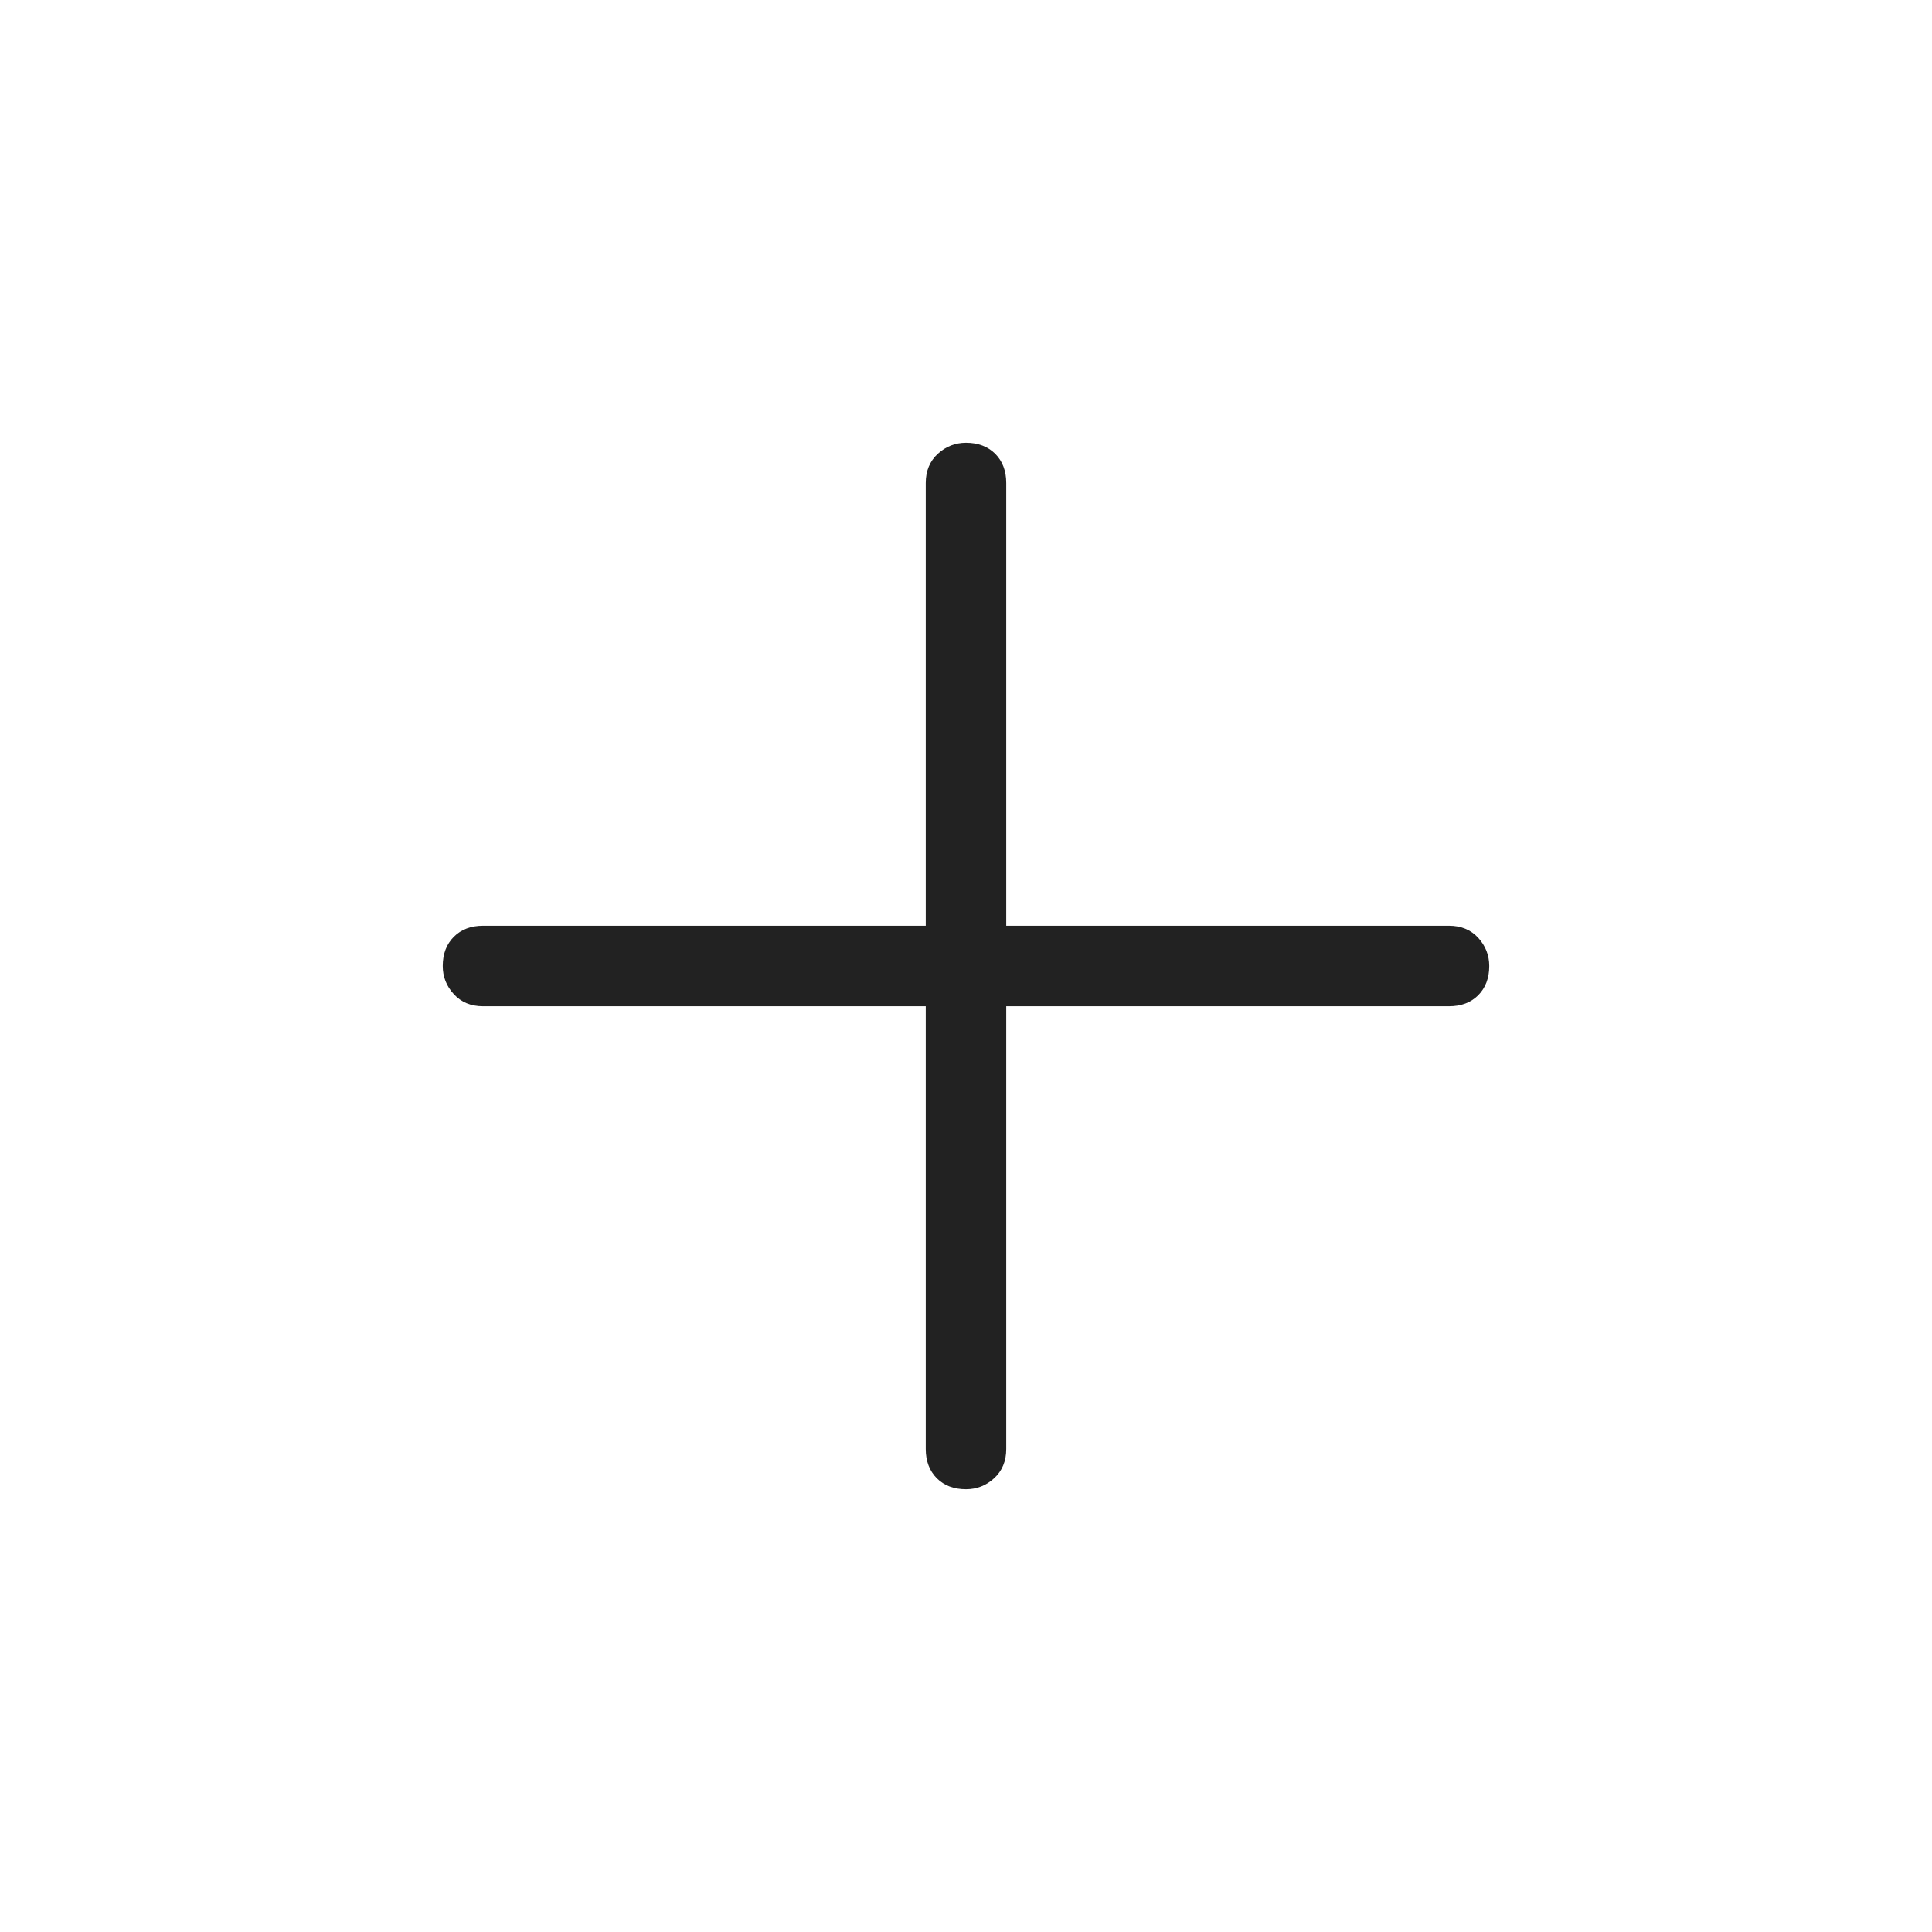 <svg width="24" height="24" viewBox="0 0 24 24" fill="none" xmlns="http://www.w3.org/2000/svg">
<path d="M12 18.5C11.85 18.5 11.729 18.455 11.637 18.363C11.546 18.271 11.5 18.15 11.5 18L11.5 12.5H6C5.85 12.5 5.729 12.45 5.638 12.35C5.546 12.25 5.5 12.134 5.5 12C5.5 11.85 5.546 11.729 5.638 11.637C5.729 11.546 5.85 11.5 6 11.5H11.5V6C11.5 5.85 11.55 5.729 11.65 5.637C11.75 5.546 11.867 5.5 12 5.5C12.15 5.5 12.271 5.546 12.363 5.637C12.454 5.729 12.5 5.85 12.5 6V11.5L18 11.5C18.15 11.5 18.271 11.55 18.363 11.65C18.454 11.75 18.5 11.867 18.5 12C18.5 12.15 18.454 12.271 18.363 12.363C18.271 12.455 18.15 12.5 18 12.5L12.5 12.5L12.5 18C12.5 18.15 12.45 18.271 12.35 18.363C12.25 18.455 12.133 18.5 12 18.5Z" fill="#222222"/>
</svg>
